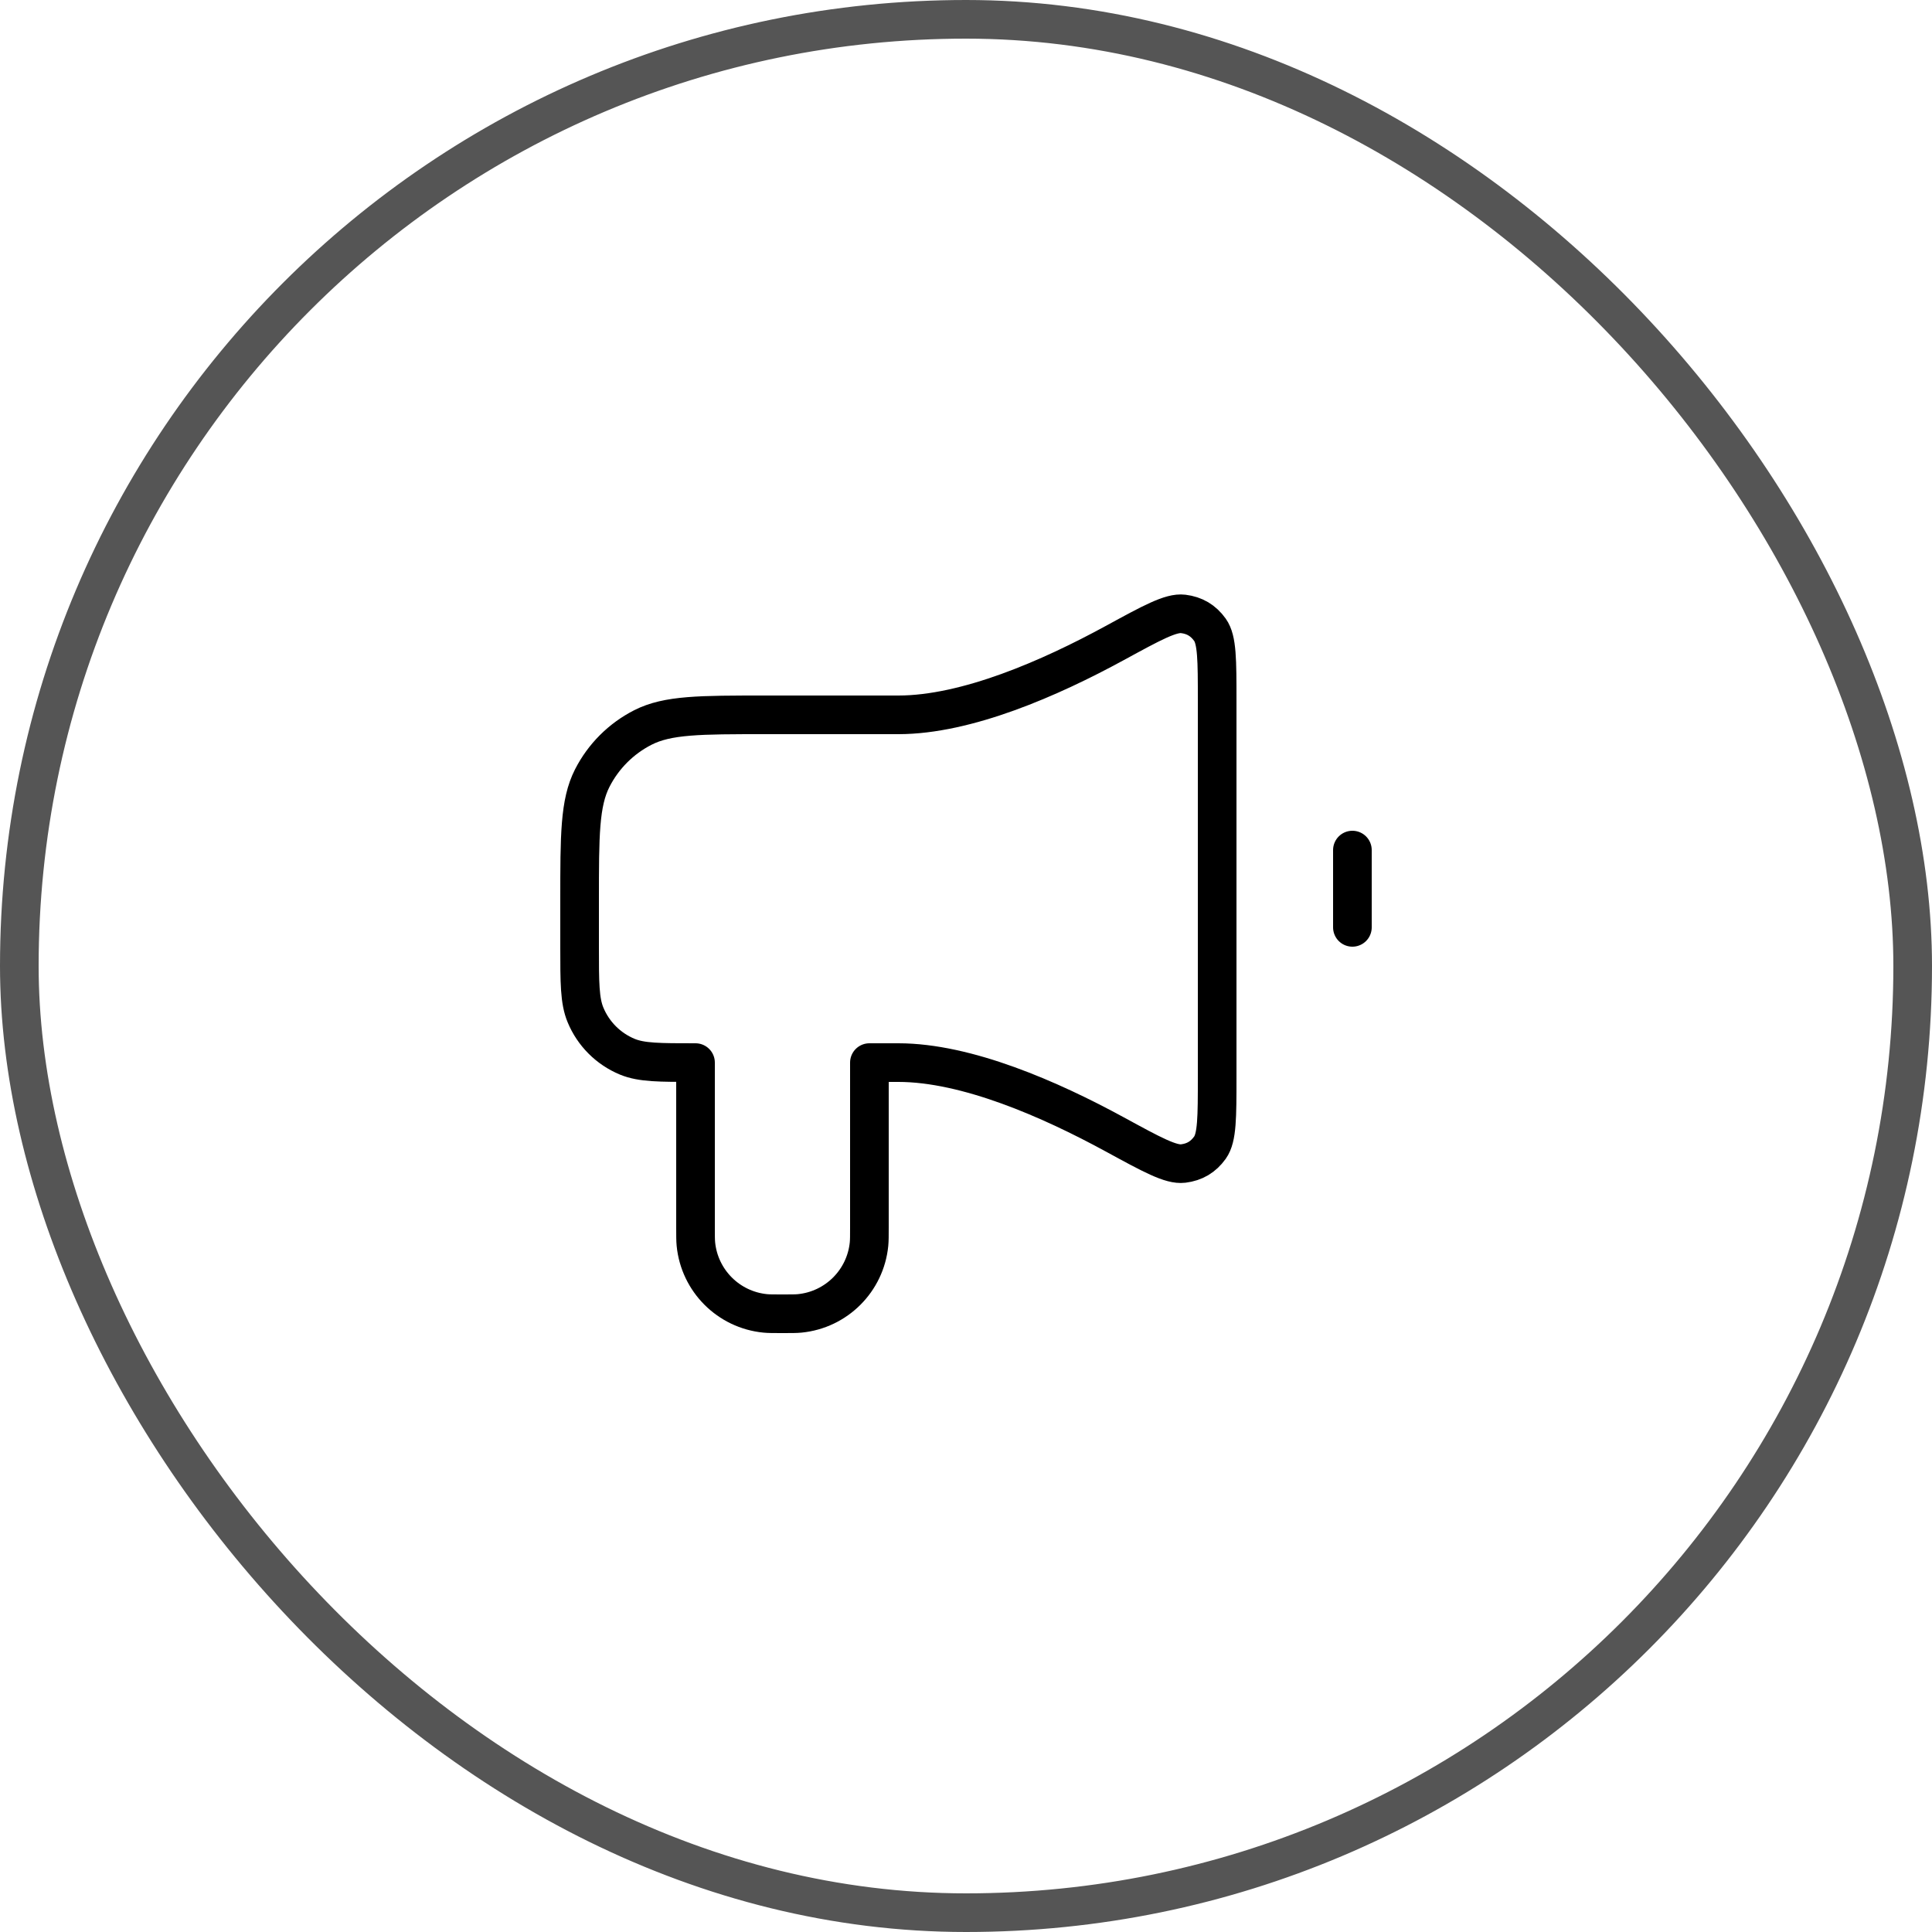 <svg width="100" height="100" viewBox="0 0 100 100" fill="none" xmlns="http://www.w3.org/2000/svg">
<rect x="1" y="1" width="98" height="98" rx="49" stroke="#555555" stroke-width="2"/>
<path d="M70 44V48M46.5 37H39.6C36.24 37 34.559 37 33.276 37.654C32.147 38.229 31.229 39.147 30.654 40.276C30 41.56 30 43.24 30 46.6L30 49C30 50.864 30 51.796 30.305 52.531C30.71 53.511 31.489 54.29 32.469 54.696C33.204 55 34.136 55 36 55V63.5C36 63.964 36 64.197 36.019 64.392C36.206 66.291 37.709 67.794 39.608 67.981C39.803 68 40.036 68 40.5 68C40.964 68 41.197 68 41.392 67.981C43.291 67.794 44.794 66.291 44.981 64.392C45 64.197 45 63.964 45 63.5V55H46.5C50.033 55 54.355 56.894 57.689 58.711C59.634 59.772 60.606 60.302 61.243 60.224C61.834 60.151 62.28 59.886 62.627 59.402C63 58.88 63 57.836 63 55.748V36.253C63 34.164 63 33.12 62.627 32.598C62.28 32.114 61.834 31.849 61.243 31.776C60.606 31.698 59.634 32.228 57.689 33.289C54.355 35.106 50.033 37 46.5 37Z" stroke="black" stroke-width="2" stroke-linecap="round" stroke-linejoin="round"/>
</svg>

